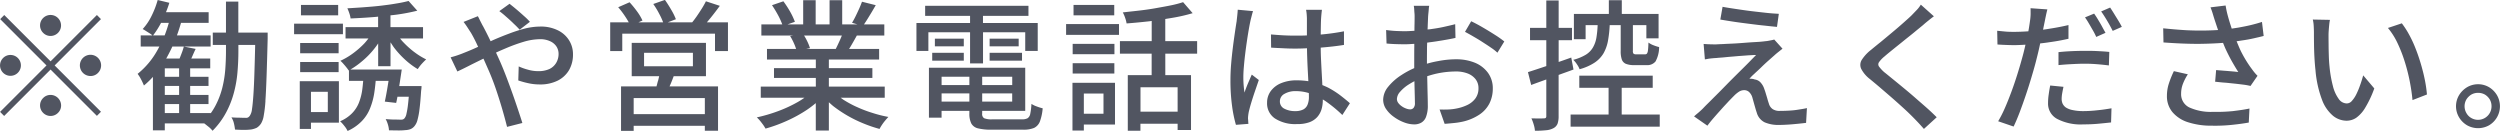 <svg xmlns="http://www.w3.org/2000/svg" width="231.531" height="12.12"><path d="M231.253 10.86a2.058 2.058 0 01-.728.74 2.077 2.077 0 01-2.048 0 2.1 2.1 0 01-.741-.74 2 2 0 010-2.04 2.186 2.186 0 01.741-.74 2.012 2.012 0 012.048 0 2.14 2.14 0 01.728.74 2.042 2.042 0 010 2.04zm-.67-1.65a1.356 1.356 0 00-.448-.45 1.249 1.249 0 00-.637-.16 1.219 1.219 0 00-.624.16 1.408 1.408 0 00-.455.45 1.259 1.259 0 000 1.26 1.19 1.19 0 00.455.46 1.248 1.248 0 001.872-1.09 1.243 1.243 0 00-.163-.63zm-7.416-1.71a17.235 17.235 0 00-.468-1.82 13.077 13.077 0 00-.67-1.71 6.5 6.5 0 00-.877-1.38l1.287-.43a8.137 8.137 0 01.682 1.06 10.724 10.724 0 01.605 1.31c.182.46.344.94.487 1.43s.262.96.358 1.44a12.2 12.2 0 01.195 1.35l-1.339.52q-.078-.84-.26-1.77zm-4.94 3.4a1.613 1.613 0 01-.91.28 2.022 2.022 0 01-1.242-.45 3.514 3.514 0 01-1.02-1.47 10.075 10.075 0 01-.611-2.74c-.044-.39-.076-.8-.1-1.24s-.034-.86-.039-1.26-.006-.73-.006-.99q0-.24-.02-.6a3.322 3.322 0 00-.084-.62l1.586.03a3.7 3.7 0 00-.065.44c-.018.17-.033.34-.046.52s-.019.32-.019.44q0 .405.006.9c0 .33.011.66.02 1s.03.69.065 1.02a11.124 11.124 0 00.312 1.8 3.408 3.408 0 00.533 1.19.926.926 0 00.754.43.626.626 0 00.468-.23 2.66 2.66 0 00.416-.62 7.32 7.32 0 00.357-.86c.109-.3.2-.6.28-.89l1.027 1.21a9.814 9.814 0 01-.826 1.76 3.054 3.054 0 01-.836.95zm-10.621-7.15c-.16.03-.316.05-.469.07.156.37.3.75.5 1.12a11.1 11.1 0 00.813 1.32c.1.13.195.27.3.4a3.907 3.907 0 00.325.36l-.65.94a5.627 5.627 0 00-.657-.12c-.264-.03-.55-.07-.858-.1s-.615-.07-.923-.09-.587-.06-.838-.08l.091-1.08q.351.03.741.06t.741.06c.234.02.424.04.572.06-.174-.27-.358-.58-.553-.92s-.383-.71-.565-1.09c-.111-.23-.2-.46-.294-.69q-.986.075-2.124.09c-1.032.01-2.163-.04-3.393-.13l-.026-1.31q1.143.12 2.184.18a26.089 26.089 0 002.898-.02l-.084-.24-.253-.76c-.044-.14-.1-.32-.156-.51s-.13-.39-.208-.59l1.4-.17a8.478 8.478 0 00.195.92q.129.48.286.96l.083.26.593-.09c.381-.07.76-.14 1.137-.23s.735-.19 1.073-.3l.156 1.3c-.3.08-.618.15-.969.23s-.704.14-1.068.19zm-12.454-1.82q-.3-.51-.559-.87l.832-.36c.112.17.236.36.37.58s.267.43.4.65.234.4.312.56l-.845.37c-.142-.28-.311-.6-.51-.93zm-.156 1.11l-.858.38a5.87 5.87 0 00-.3-.59c-.122-.21-.245-.43-.371-.64a6.7 6.7 0 00-.37-.58l.845-.35c.112.16.234.34.364.56s.255.42.377.65.226.41.313.57zm.351 1.77l-.039 1.25c-.33-.04-.683-.08-1.06-.11s-.76-.05-1.15-.05c-.425 0-.839.02-1.242.04s-.808.05-1.215.09v-1.2q.533-.06 1.17-.09t1.261-.03c.381 0 .765 0 1.15.02s.761.04 1.125.08zm-6.4-.79l-.083.38c-.1.46-.213.9-.325 1.34s-.262.95-.423 1.49-.333 1.08-.52 1.63-.372 1.07-.559 1.56-.37.92-.552 1.3l-1.43-.49a10.845 10.845 0 00.611-1.2c.208-.47.411-.98.611-1.52s.383-1.08.552-1.62.314-1.03.436-1.48q.129-.45.247-.96c.025-.1.049-.21.073-.31-.369.02-.724.04-1.048.04-.3 0-.577-.01-.819-.02s-.486-.02-.728-.04l-.026-1.27c.32.03.6.06.845.08s.489.02.741.02c.412 0 .847-.02 1.3-.05.018-.1.037-.2.052-.29.043-.27.078-.5.1-.67a4.756 4.756 0 00.058-.65c0-.22 0-.4-.006-.53l1.56.11c-.044.16-.089.35-.137.58s-.084.41-.11.54c-.045.22-.1.48-.154.76.217-.03.434-.06.654-.1q.878-.135 1.7-.33v1.27c-.538.12-1.1.23-1.7.31-.316.05-.621.09-.924.12zm-14.409 2.69c.225.18.492.4.8.65s.637.52.988.81.709.59 1.073.91.715.62 1.053.92.641.59.91.86l-1.183 1.08a22.09 22.09 0 00-.988-1.06c-.217-.22-.49-.49-.819-.79s-.683-.62-1.06-.95-.752-.65-1.124-.97-.711-.6-1.014-.85a2.853 2.853 0 01-.806-.95.873.873 0 01.058-.83 3.7 3.7 0 01.852-.92q.376-.315.884-.72.507-.42 1.046-.87c.36-.3.7-.59 1.027-.88s.6-.53.813-.74c.156-.16.316-.33.481-.5a2.706 2.706 0 00.364-.48l1.209 1.08c-.165.12-.34.26-.527.41s-.344.28-.474.4c-.217.18-.481.39-.793.65s-.639.51-.982.79-.674.54-.994.8-.594.48-.819.68a2.554 2.554 0 00-.494.52.348.348 0 00.006.41 3.3 3.3 0 00.509.54zm-8 4.75c-.3.03-.616.06-.936.08s-.594.03-.819.03a3.192 3.192 0 01-1.352-.24 1.418 1.418 0 01-.728-.88c-.044-.13-.091-.28-.143-.46s-.1-.35-.15-.53l-.123-.44a1.124 1.124 0 00-.312-.51.662.662 0 00-.442-.16.891.891 0 00-.462.13 2.658 2.658 0 00-.448.36c-.1.1-.217.22-.364.37s-.31.33-.488.52-.362.4-.552.61-.382.43-.572.65-.364.44-.52.65l-1.235-.86q.143-.135.344-.3c.135-.11.275-.24.423-.38.1-.1.255-.27.481-.49s.489-.49.793-.79.626-.63.968-.98.685-.69 1.027-1.03.661-.65.956-.95.546-.56.754-.77c-.191 0-.416.02-.676.03l-.813.06c-.281.02-.559.05-.832.07s-.524.05-.754.07-.427.03-.591.05c-.217.01-.414.03-.592.05s-.34.06-.487.08l-.117-1.43a13.345 13.345 0 001.17.04q.207-.015.65-.03c.294-.02.63-.03 1.007-.05s.759-.05 1.144-.08.748-.05 1.086-.07.611-.06.819-.08c.112-.02.236-.04.37-.07a1.706 1.706 0 00.293-.07l.767.85-.416.33q-.208.165-.351.3c-.139.12-.317.28-.533.47s-.442.4-.676.63-.451.42-.65.61a3.964 3.964 0 00-.442.45.95.95 0 01.24 0 .862.862 0 01.254.06.874.874 0 01.552.29 1.649 1.649 0 01.345.62c.043.11.089.25.136.41s.1.32.143.48.093.31.137.44a.918.918 0 00.344.5 1.125 1.125 0 00.683.17c.312 0 .619-.01.923-.03a7.374 7.374 0 00.858-.1c.268-.04.507-.08.715-.13l-.078 1.37c-.181.02-.424.05-.727.08zm-3.127-9.09c-.437-.04-.895-.1-1.371-.16s-.949-.12-1.417-.19-.9-.14-1.3-.21l.208-1.18c.355.07.765.13 1.228.2s.941.14 1.43.2.958.11 1.4.16.83.07 1.151.09l-.169 1.21q-.502-.045-1.159-.12zm-17.959 8.24h3.523V8.13h-2.713V7.01h6.8v1.12h-2.873v2.48h3.523v1.12h-8.255v-1.12zm5.83-5.64a.372.372 0 00.254.06h.806a.222.222 0 00.188-.07.685.685 0 00.091-.3q.033-.24.046-.72a1.887 1.887 0 00.461.25 3.9 3.9 0 00.527.17 2.792 2.792 0 01-.332 1.33.985.985 0 01-.851.34h-1.118a2 2 0 01-.78-.12.686.686 0 01-.377-.41 2.355 2.355 0 01-.1-.79V2.33h-1.018a11.151 11.151 0 01-.159 1.44 3.694 3.694 0 01-.416 1.17 2.694 2.694 0 01-.825.86 4.8 4.8 0 01-1.391.61 1.9 1.9 0 00-.241-.45 2.09 2.09 0 00-.344-.42 4.269 4.269 0 001.157-.47 1.93 1.93 0 00.663-.67 2.672 2.672 0 00.325-.92 9.134 9.134 0 00.113-1.15h-1.114v1.3h-1.085V1.29h3.237V.02h1.2v1.27h3.406v2.26h-1.131V2.33h-1.248V4.7a.4.4 0 00.057.27zm-6.935.77c.387-.13.776-.27 1.17-.41l.208 1.11c-.455.17-.917.33-1.378.5v3.8a2.055 2.055 0 01-.1.72.82.82 0 01-.377.41 1.72 1.72 0 01-.67.19 9.727 9.727 0 01-1.046.05 2.572 2.572 0 00-.111-.57 4.312 4.312 0 00-.214-.58c.26.01.5.01.715.01s.364 0 .442-.01a.259.259 0 00.169-.04.238.238 0 00.052-.18V7.36c-.5.18-.976.35-1.4.51l-.3-1.19c.477-.15 1.047-.34 1.7-.56v-2.4h-1.508V2.58h1.508V.04h1.144v2.54h1.235v1.14h-1.235v2.02zm-6.285-1.34c-.255-.18-.528-.35-.819-.54s-.572-.35-.845-.51-.513-.29-.721-.4l.572-.98q.48.225 1.072.57t1.131.69a8.9 8.9 0 01.865.61l-.637 1.04a4.456 4.456 0 00-.618-.48zm-.253 2.35a2.407 2.407 0 01.442 1.44 3.055 3.055 0 01-.306 1.38 2.757 2.757 0 01-.929 1.04 4.583 4.583 0 01-1.573.66 6.784 6.784 0 01-.865.13c-.281.03-.544.05-.786.07l-.468-1.33q.39.015.793 0a4.668 4.668 0 00.767-.09 4.129 4.129 0 001.014-.33 2 2 0 00.747-.61 1.55 1.55 0 00.28-.93 1.321 1.321 0 00-.273-.85 1.7 1.7 0 00-.741-.53 2.956 2.956 0 00-1.066-.18 8.6 8.6 0 00-1.677.17 8.7 8.7 0 00-.991.27l.016.75c.008.4.017.77.026 1.12s.013.61.013.81a2.871 2.871 0 01-.163 1.08 1.024 1.024 0 01-.442.54 1.29 1.29 0 01-.669.16 2.671 2.671 0 01-.91-.18 3.914 3.914 0 01-.936-.5 2.849 2.849 0 01-.728-.72 1.56 1.56 0 01-.286-.89 1.942 1.942 0 01.461-1.19 5.078 5.078 0 011.216-1.08 7.9 7.9 0 011.2-.65V5.5c0-.37 0-.76.006-1.16v-.28c-.315.02-.605.04-.854.04-.39 0-.72-.01-.988-.02s-.512-.03-.728-.05l-.039-1.25q.558.075.962.09c.268.01.524.02.767.02.266 0 .569-.02.894-.04q0-.36.009-.66.007-.435.007-.63c0-.09 0-.21-.013-.34s-.018-.25-.026-.38a2.094 2.094 0 00-.039-.3h1.43a1.7 1.7 0 00-.039.29c-.009.11-.02.24-.033.36s-.024.24-.032.35l-.033.8c0 .12-.011.26-.016.39.075-.01.149-.01.224-.02.421-.06.832-.12 1.235-.21s.769-.17 1.1-.26l.026 1.27c-.347.08-.73.15-1.151.22s-.845.14-1.274.19l-.2.03c0 .15-.01.31-.012.47 0 .36-.006.7-.006 1.03v.45a9.068 9.068 0 011.025-.24 8.756 8.756 0 011.677-.17 4.553 4.553 0 011.742.32 2.818 2.818 0 011.213.94zm-6.793 1.75c-.009-.3-.017-.63-.024-.98-.194.1-.379.21-.554.32a3.567 3.567 0 00-.78.67 1.053 1.053 0 00-.286.66.616.616 0 00.13.37 1.32 1.32 0 00.318.3 1.63 1.63 0 00.4.21 1.135 1.135 0 00.377.08.415.415 0 00.318-.14.669.669 0 00.124-.46c-.003-.24-.01-.58-.023-1.03zm-8.6-1.57c.019.33.036.65.05.95.193.08.381.16.561.25a8.152 8.152 0 011.1.7c.325.25.622.49.891.73l-.7 1.09a12.387 12.387 0 00-1.4-1.17 4.658 4.658 0 00-.41-.27v.06a3.031 3.031 0 01-.117.85 1.92 1.92 0 01-.39.71 1.82 1.82 0 01-.735.49 3.157 3.157 0 01-1.137.17 3.468 3.468 0 01-2.054-.52 1.672 1.672 0 01-.728-1.45 1.8 1.8 0 01.331-1.07 2.238 2.238 0 01.949-.74 3.706 3.706 0 011.489-.27 7 7 0 011.053.08l-.039-.74c-.026-.46-.048-.94-.065-1.43-.011-.3-.017-.59-.021-.88q-.549.03-1.1.03c-.382 0-.752-.01-1.112-.03s-.73-.03-1.111-.06l-.013-1.22c.372.03.743.06 1.111.08s.748.03 1.138.03c.359 0 .719 0 1.079-.02V1.74c0-.11-.007-.24-.02-.41a3.254 3.254 0 00-.058-.42h1.469a12.816 12.816 0 00-.078.81c-.009.15-.015.34-.02.58s-.008.51-.013.79v.11a21.062 21.062 0 002.153-.3v1.26c-.679.11-1.4.19-2.153.25 0 .37.012.74.027 1.09.024.5.048.98.074 1.43zm-1.2 1.69a4.038 4.038 0 00-1.2-.18 2.007 2.007 0 00-1.073.26.775.775 0 00-.409.68.734.734 0 00.4.68 2.087 2.087 0 001.027.23 1.571 1.571 0 00.754-.16.869.869 0 00.39-.46 1.908 1.908 0 00.117-.7c-.001-.1-.003-.22-.007-.35zm-5.961-.05c.06-.18.13-.37.208-.57s.158-.38.24-.57.158-.37.228-.52l.65.5-.364 1.06c-.13.38-.245.74-.345 1.07s-.175.62-.227.85c-.018.09-.033.19-.046.3a2.856 2.856 0 00-.019.3c.008.06.015.13.019.22s.011.18.02.26l-1.157.09a11.94 11.94 0 01-.358-1.75 17.3 17.3 0 01-.149-2.38c0-.49.021-.99.065-1.52s.1-1.04.162-1.54.128-.96.189-1.38.112-.75.156-1.01c.017-.17.037-.34.058-.53s.037-.38.046-.55l1.417.13c-.026.07-.057.17-.091.3l-.1.39c-.033.13-.054.23-.071.31-.044.21-.093.47-.15.8s-.112.68-.169 1.07-.108.77-.156 1.17-.086.78-.117 1.15-.045.68-.045.96c0 .22.008.45.026.68s.044.47.079.71zm-7.332-1.61h2.379v5.08h-1.24v-.58h-3.445v.65h-1.17V6.96h2.21V4.97h-2.938V3.81h2.943V1.94l-.208.03c-.728.08-1.435.15-2.119.2a2.648 2.648 0 00-.13-.51 2.915 2.915 0 00-.221-.51c.494-.06 1-.11 1.514-.17s1.023-.13 1.521-.22.967-.17 1.4-.26a10.091 10.091 0 001.151-.3l.884 1.02a15.424 15.424 0 01-1.872.43c-.219.04-.442.07-.663.11v2.05h2.951v1.16h-2.948v1.99zm-2.3 1.12v2.26h3.439V8.08h-3.445zm-6.89-5.85h4.9v1h-4.9v-1zm.689-1.77h3.77v.96h-3.77V.46zm-3.66 11.39a2.614 2.614 0 01-1.033.16h-2.9a5.03 5.03 0 01-1.242-.12.957.957 0 01-.63-.45 2 2 0 01-.182-.93v-.24h-2.574v.63h-1.17V6.27h8.918v4h-3.987v.24a.448.448 0 00.182.44 1.862 1.862 0 00.78.1h2.73a1.018 1.018 0 00.513-.1.617.617 0 00.247-.41 5.931 5.931 0 00.111-.92 2.068 2.068 0 00.494.24 3.874 3.874 0 00.546.17 4.542 4.542 0 01-.254 1.21 1.1 1.1 0 01-.549.61zm-5.986-4.74h-2.574v.77h2.574v-.77zm0 1.54h-2.574v.76h2.574v-.76zm3.965-1.54h-2.779v.77h2.782v-.77zm0 2.3v-.76h-2.779v.76h2.782zm.91-3.79h-3v-.73h3v.73zm-3-2.04h2.691v.71h-2.691v-.71zm-2.392 0v.71h-2.678v-.71h2.678zm0 2.04h-2.925v-.73h2.925v.73zm5.694-2.63H91.04v2.88h-1.2V2.99h-3.861v1.73h-1.105V2.13h4.966v-.66h-4.16V.54h9.568v.93h-4.212v.66h5.07v2.59h-1.157V2.99zM79.34 9.9a11.276 11.276 0 001.436.55 11.635 11.635 0 001.5.38c-.087.09-.184.2-.293.33a4.244 4.244 0 00-.3.4 3.983 3.983 0 00-.227.38 12.41 12.41 0 01-1.521-.52 11.831 11.831 0 01-2.75-1.58c-.15-.12-.286-.25-.422-.37v2.62h-1.211V9.55a10.042 10.042 0 01-.806.61 12.67 12.67 0 01-1.872 1.03 13.846 13.846 0 01-1.976.72 4.122 4.122 0 00-.228-.36c-.091-.12-.186-.25-.286-.37a3.421 3.421 0 00-.292-.31 14.35 14.35 0 001.95-.57 12.341 12.341 0 001.82-.84 6.825 6.825 0 00.642-.41h-4.048V8.02h5.1v-.8h-3.874v-.91h3.874v-.8h-4.524v-.98h2.695a4.138 4.138 0 00-.186-.49 5.44 5.44 0 00-.364-.7l.295-.05h-2.96V2.26h1.936a6.957 6.957 0 00-.35-.78 11.245 11.245 0 00-.6-1l1.053-.36a9.478 9.478 0 01.624.96 6.506 6.506 0 01.442.94l-.685.24h1.452V.02h1.157v2.24h1.287V.02h1.17v2.24h1.41l-.5-.15c.112-.18.225-.39.338-.62s.221-.46.325-.69.19-.45.26-.64l1.274.32c-.2.35-.405.7-.618 1.04-.17.28-.327.53-.473.74h1.884v1.03h-2.545q-.23.42-.458.81c-.09.16-.177.3-.261.43h2.783v.98h-4.655v.8h4.03v.91h-4.03v.8h5.174v1.03h-4.087c.074.05.141.1.219.16a9.86 9.86 0 001.267.69zm-1.937-5.37q.181-.36.383-.81c.067-.15.128-.29.181-.43h-3.5a5.255 5.255 0 01.287.52 4.258 4.258 0 01.26.65l-.343.07h2.735zm-11.18-1.41H57.63v1.61h-1.118V2.07h1.72a7.674 7.674 0 00-.316-.52 8.34 8.34 0 00-.663-.88l1.053-.46a9.6 9.6 0 01.695.85 4.706 4.706 0 01.5.84l-.378.17h2.291a5.772 5.772 0 00-.34-.75 8.089 8.089 0 00-.572-.95l1.079-.38c.19.27.385.57.585.92a5.525 5.525 0 01.429.87l-.754.29h2.262c.135-.16.274-.35.416-.55.164-.24.323-.48.474-.72s.28-.47.384-.68l1.287.42q-.39.54-.826 1.08c-.13.16-.254.31-.374.45h1.954v2.66h-1.2V3.12zm-14.56 4.34a3.619 3.619 0 01-1.69.36A4.815 4.815 0 0148.9 7.7a8.019 8.019 0 01-.9-.25l.039-1.3a5.376 5.376 0 00.877.31 3.43 3.43 0 00.943.13 2.413 2.413 0 001.027-.2 1.455 1.455 0 00.63-.58 1.6 1.6 0 00.215-.83 1.243 1.243 0 00-.195-.67 1.365 1.365 0 00-.585-.49 2.141 2.141 0 00-.962-.19 5.486 5.486 0 00-1.456.23 15.583 15.583 0 00-1.684.61c-.307.13-.611.26-.912.4.151.33.3.65.438.97.164.38.34.81.526 1.3s.371.99.553 1.5.353 1.01.513 1.49.3.9.41 1.26l-1.417.36a44.186 44.186 0 00-1.068-3.6c-.218-.63-.447-1.21-.689-1.75-.146-.33-.289-.66-.43-.97-.428.21-.838.41-1.215.6-.481.25-.882.44-1.2.59l-.624-1.31c.216-.06.437-.12.663-.2s.394-.14.507-.19c.407-.16.847-.34 1.319-.56a.134.134 0 00.058-.02c-.054-.12-.109-.23-.162-.35-.169-.35-.336-.67-.5-.95-.087-.13-.195-.3-.325-.5s-.252-.37-.364-.51l1.326-.53c.043.08.093.17.149.29s.115.23.176.35.112.22.156.29c.223.42.458.88.7 1.39.081-.04.157-.07.238-.11.5-.22 1-.42 1.508-.61a13.692 13.692 0 011.482-.47 6.129 6.129 0 011.359-.17 3.541 3.541 0 011.625.34 2.519 2.519 0 011.046.92 2.406 2.406 0 01.371 1.31 2.871 2.871 0 01-.358 1.45 2.539 2.539 0 01-1.046.98zm-4.108-5.29q-.339-.33-.689-.63a7.408 7.408 0 00-.624-.51l.949-.68c.147.12.34.27.578.47s.479.41.722.63a5.979 5.979 0 01.585.57l-.949.73a7.855 7.855 0 00-.577-.58zm-9.159 2.67a6.376 6.376 0 001.073.66c-.122.11-.26.25-.416.42a3.8 3.8 0 00-.364.48 6.964 6.964 0 01-1.112-.82 8.389 8.389 0 01-1.02-1.09c-.151-.19-.26-.38-.39-.57v2.21h-1.144V4.02a7.07 7.07 0 01-.39.53 7.674 7.674 0 01-1.112 1.13 7.27 7.27 0 01-1.071.76h4.757l-.163 1.08c-.023.16-.046.3-.07.45h2.066a2.875 2.875 0 01-.039.44c-.044.7-.093 1.26-.15 1.7a6.8 6.8 0 01-.195 1.03 1.424 1.424 0 01-.279.55.932.932 0 01-.364.27 1.544 1.544 0 01-.468.09 5.422 5.422 0 01-.65.03c-.278 0-.568-.01-.871-.01a2.183 2.183 0 00-.1-.54 2.289 2.289 0 00-.208-.5c.277.02.537.04.78.04s.42.01.533.01a.927.927 0 00.247-.01.361.361 0 00.182-.11.9.9 0 00.182-.41 7.386 7.386 0 00.149-.9q.036-.3.068-.69h-1.049q-.058.315-.117.57l-1.053-.12c.086-.39.175-.87.266-1.43.028-.16.054-.33.079-.49h-1.189c-.033.37-.074.73-.125 1.07a6.4 6.4 0 01-.4 1.48 3.62 3.62 0 01-.774 1.19 4.259 4.259 0 01-1.306.9 2.109 2.109 0 00-.3-.47 3.318 3.318 0 00-.39-.43 3.382 3.382 0 001.105-.74 2.926 2.926 0 00.637-.98 5.223 5.223 0 00.312-1.23c.033-.25.06-.52.083-.79h-1.318v-.98c-.009.01-.018.01-.026.02a2.7 2.7 0 00-.228-.31c-.091-.12-.184-.22-.279-.33s-.182-.19-.26-.26a6.539 6.539 0 001.17-.69 8.087 8.087 0 001.059-.93c.137-.15.256-.3.37-.45h-2.122V2.51h3.016v-.97c-.137.02-.271.03-.41.04-.741.06-1.454.1-2.138.13a2.588 2.588 0 00-.117-.48 4.65 4.65 0 00-.182-.46c.5-.03 1.016-.06 1.54-.1s1.038-.08 1.541-.14.975-.12 1.417-.2a11.707 11.707 0 001.17-.24l.806.9a17.577 17.577 0 01-1.872.36c-.2.03-.407.05-.611.07v1.09h3.016v1.05h-2.125a3.419 3.419 0 00.337.39 8.406 8.406 0 001.001.89zm-11.16-2.65h4.524v.98h-4.524v-.98zm.637-1.73h3.445v.96h-3.445V.46zm-3.289 8.89a11.732 11.732 0 01-.163 1.38 1.986 1.986 0 01-.24.7 1.288 1.288 0 01-.4.4 2.018 2.018 0 01-.507.16 5.681 5.681 0 01-.663.04q-.4 0-.845-.03a4.9 4.9 0 00-.1-.57 1.737 1.737 0 00-.234-.56q.416.03.767.03c.234.01.407.01.52.01a.462.462 0 00.247-.03.52.52 0 00.182-.18 1.316 1.316 0 00.188-.59c.048-.3.091-.73.13-1.3s.074-1.3.1-2.21c.023-.7.046-1.51.066-2.44h-1.554v.55q0 1.005-.085 1.98a10.738 10.738 0 01-.338 1.92 8.468 8.468 0 01-.721 1.82 7.234 7.234 0 01-1.248 1.68 2.409 2.409 0 00-.41-.4c-.129-.1-.247-.2-.359-.28h-3.655v.64h-1.1V7.12a7.73 7.73 0 01-.832.8 6.25 6.25 0 00-.364-.75 3.542 3.542 0 00-.221-.33 7.385 7.385 0 001.839-2.2c.063-.11.118-.22.177-.33h-1.73V3.28h1.087a1.663 1.663 0 00-.236-.18c-.117-.07-.234-.15-.351-.22a3.149 3.149 0 00-.318-.19 4.994 4.994 0 00.825-1.22A8.247 8.247 0 0014.604 0l1.079.26a9.128 9.128 0 01-.313.87h3.953v.99h-2.561c-.113.4-.238.78-.377 1.16h3.121v1.03h-3.544c-.162.35-.335.69-.522 1.03-.016.03-.034.05-.05.08h1.241c.049-.12.1-.25.154-.39a6 6 0 00.241-.72l1.092.22q-.183.39-.351.78c-.018.04-.036.07-.054.11h1.757v.91h-1.859v.78h1.7v.85h-1.7v.83h1.7v.85h-1.7v.83h1.9v.03a6.175 6.175 0 00.435-.7 7.449 7.449 0 00.637-1.65 10.21 10.21 0 00.28-1.72c.043-.58.065-1.15.065-1.72v-.55h-1.222V3.02h1.222V.15h1.144v2.87h2.717v.57q-.052 2.04-.1 3.45t-.11 2.31zm-8.946-7.23h-.723a8.118 8.118 0 01-.738 1.16h1.07a11.956 11.956 0 00.386-1.16zm.951 4.21h-1.327v.78h1.326v-.78zm0 1.63h-1.327v.83h1.326v-.83zm0 1.68h-1.327v.83h1.326v-.83zm-8.2-2.6a.983.983 0 11.689-.29.944.944 0 01-.697.29zM.979 5.09a.966.966 0 11-.689.28.938.938 0 01.681-.28zm8.372 5.26l-.377.38-4.29-4.29-4.3 4.3-.377-.38 4.3-4.3-4.29-4.29.377-.38 4.29 4.29 4.29-4.29.377.38-4.29 4.29zM4.684 3.33a.944.944 0 01-.689-.29.963.963 0 010-1.37.972.972 0 11.681 1.66zm0 5.46a.983.983 0 01.975.98.935.935 0 01-.286.68.963.963 0 01-1.378 0 .963.963 0 010-1.37.944.944 0 01.681-.29zm23.114-4.81h3.562v.95h-3.562v-.95zm3.562 2.7h-3.562v-.94h3.562v.94zm-2.561.84h2.587v3.84h-2.587v.58h-1.037V7.52h1.027zm0 2.86h1.56V8.5h-1.56v1.88zm32.136-2.86c.042-.16.079-.32.111-.46h-2.542V3.97h6.877v3.09h-2.99c-.086.23-.174.46-.267.68-.038.09-.075.17-.112.26h4.487v4.11h-1.222v-.46h-6.591v.47h-1.17V8h3.285q.061-.225.126-.48zm3.237-1.38V4.89h-4.524v1.25h4.514zm-5.486 4.43h6.591V9.08h-6.591v1.49zM99.35 4.06h3.861v.96h-3.869v-.96zm3.861 2.75h-3.869v-.96h3.861v.96zm-2.834.86h2.886v3.86h-2.886v.56h-1.053V7.67h1.053zm0 2.86h1.82V8.66h-1.82v1.87zm89.505-2.61l1.222.12c-.044.2-.083.39-.117.59a2.983 2.983 0 00-.052.54 1.086 1.086 0 00.084.42.936.936 0 00.3.36 1.757 1.757 0 00.611.24 4.675 4.675 0 001.021.1 11.6 11.6 0 001.3-.08c.442-.04.875-.11 1.3-.18l-.039 1.31q-.546.06-1.19.12t-1.384.06a4.71 4.71 0 01-2.425-.51 1.6 1.6 0 01-.838-1.47 5.15 5.15 0 01.065-.82c.034-.27.082-.54.134-.8zm11.453-1.33l1.287.29a4.754 4.754 0 00-.462.9 2.545 2.545 0 00-.162.89 1.354 1.354 0 00.76 1.28 4.814 4.814 0 002.165.41 15.7 15.7 0 001.872-.07c.563-.07 1.074-.14 1.534-.24l-.065 1.3c-.39.07-.869.14-1.437.2a14.789 14.789 0 01-1.982.09 6.936 6.936 0 01-2.21-.32 3.105 3.105 0 01-1.443-.94 2.289 2.289 0 01-.507-1.51 3.631 3.631 0 01.175-1.12 9.043 9.043 0 01.467-1.16z" fill="#515561" fill-rule="evenodd"/></svg>